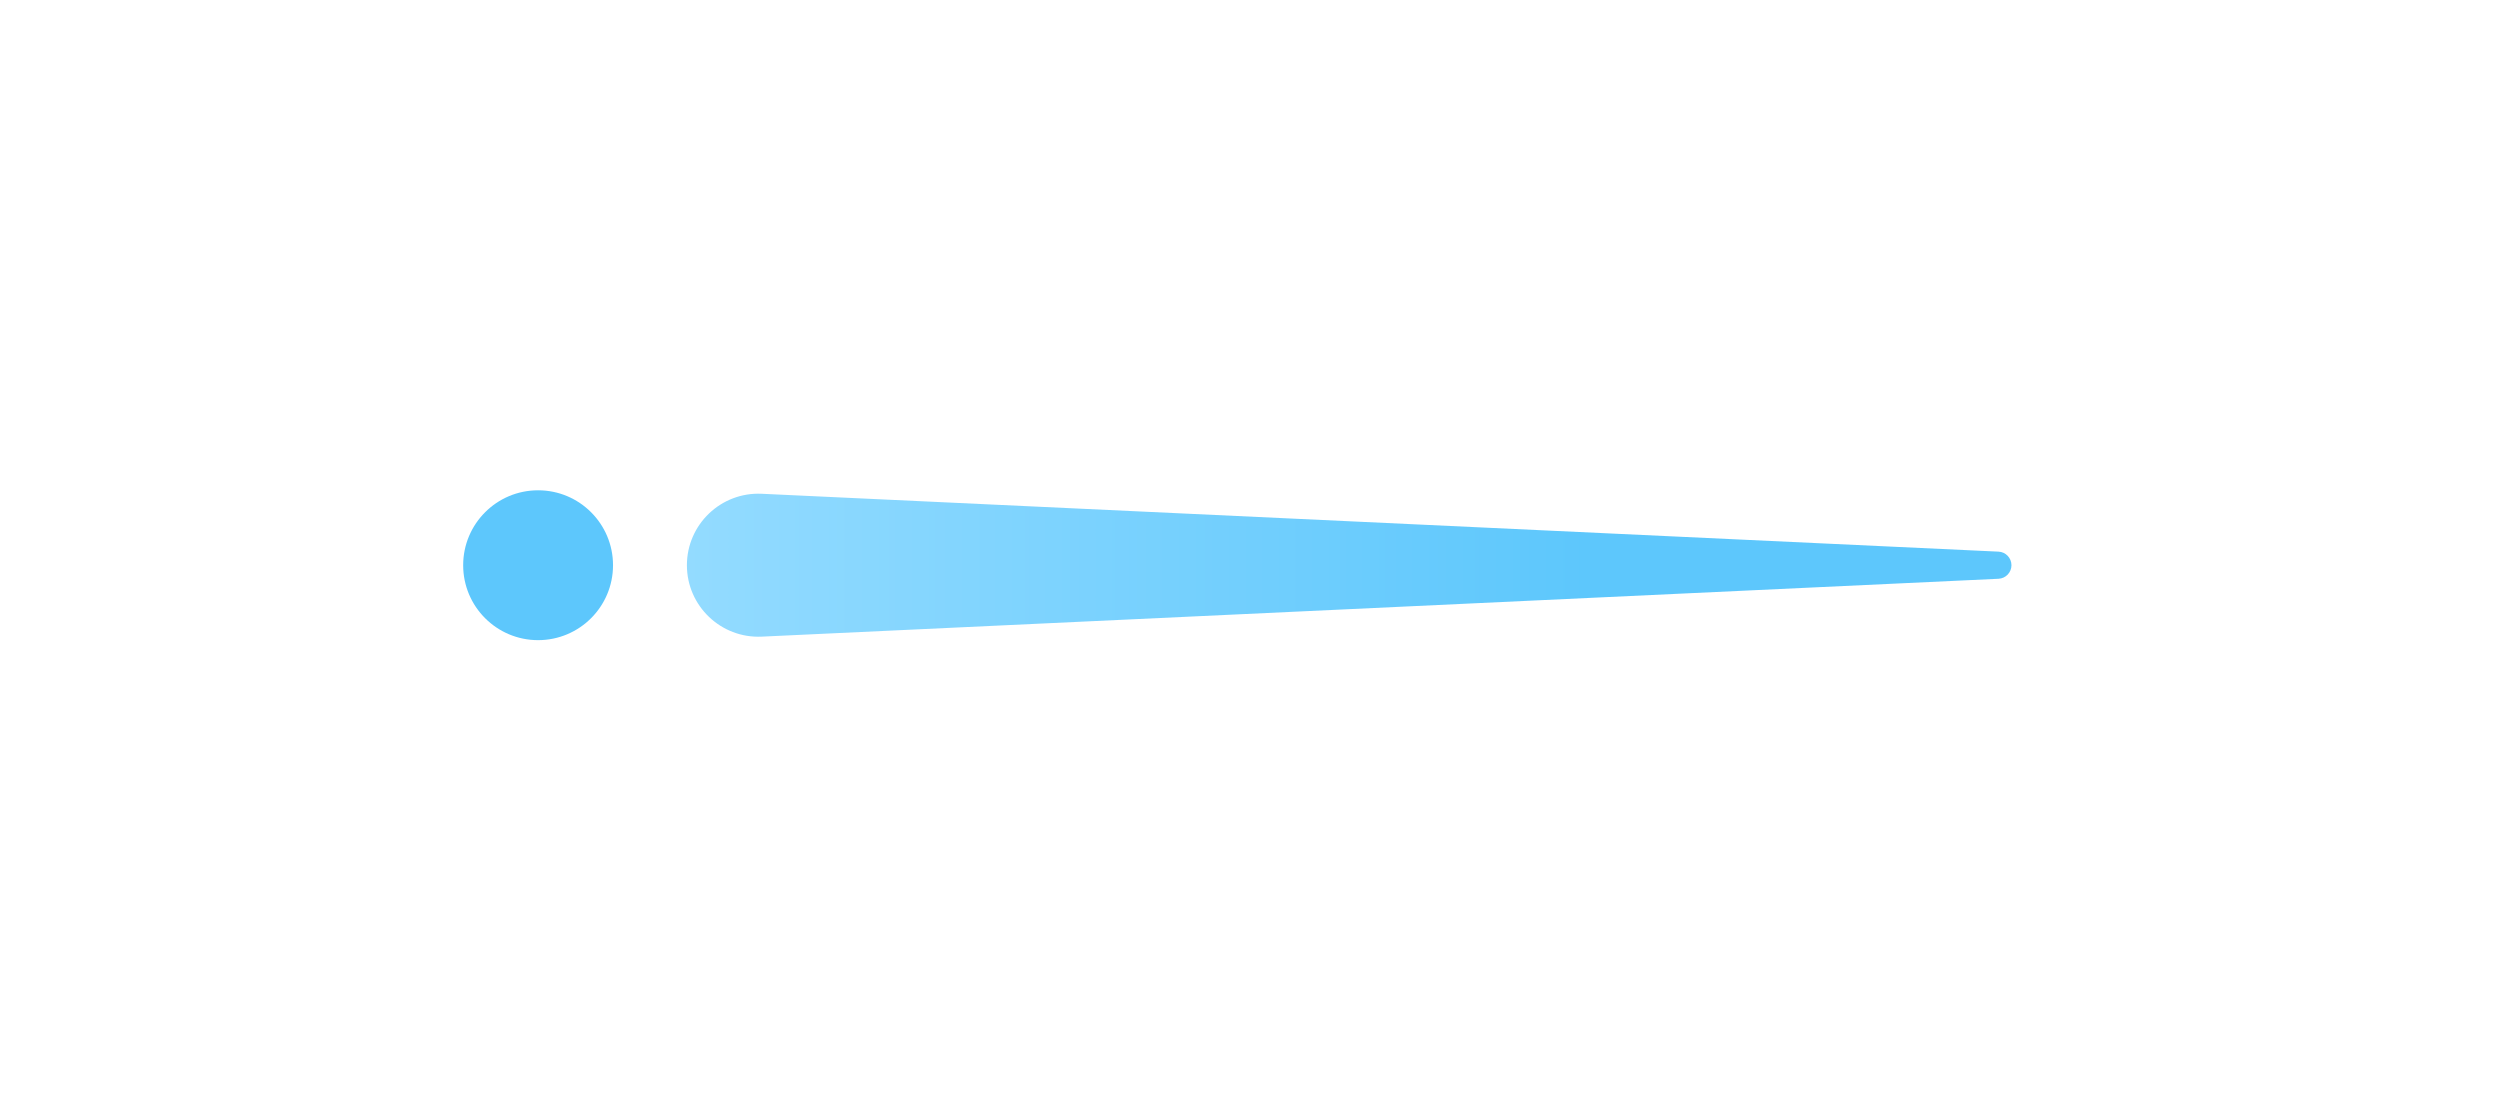 <svg width="67" height="30" viewBox="0 0 67 30" fill="none" xmlns="http://www.w3.org/2000/svg">
<g filter="url(#filter0_ddd_593_13678)">
<path d="M20.415 17.062L53.56 15.511C53.754 15.502 53.907 15.342 53.907 15.148C53.907 14.953 53.754 14.793 53.56 14.784L20.415 13.233C19.323 13.182 18.409 14.054 18.409 15.148C18.409 16.241 19.323 17.113 20.415 17.062Z" fill="url(#paint0_linear_593_13678)"/>
</g>
<g filter="url(#filter1_dddi_593_13678)">
<circle cx="14.421" cy="15.148" r="2.008" fill="#5DC7FC"/>
</g>
<defs>
<filter id="filter0_ddd_593_13678" x="6.079" y="0.901" width="60.158" height="28.494" filterUnits="userSpaceOnUse" color-interpolation-filters="sRGB">
<feFlood flood-opacity="0" result="BackgroundImageFix"/>
<feColorMatrix in="SourceAlpha" type="matrix" values="0 0 0 0 0 0 0 0 0 0 0 0 0 0 0 0 0 0 127 0" result="hardAlpha"/>
<feMorphology radius="0.226" operator="dilate" in="SourceAlpha" result="effect1_dropShadow_593_13678"/>
<feOffset/>
<feGaussianBlur stdDeviation="0.858"/>
<feComposite in2="hardAlpha" operator="out"/>
<feColorMatrix type="matrix" values="0 0 0 0 0.305 0 0 0 0 0.56 0 0 0 0 1 0 0 0 1 0"/>
<feBlend mode="normal" in2="BackgroundImageFix" result="effect1_dropShadow_593_13678"/>
<feColorMatrix in="SourceAlpha" type="matrix" values="0 0 0 0 0 0 0 0 0 0 0 0 0 0 0 0 0 0 127 0" result="hardAlpha"/>
<feMorphology radius="0.452" operator="dilate" in="SourceAlpha" result="effect2_dropShadow_593_13678"/>
<feOffset/>
<feGaussianBlur stdDeviation="3.071"/>
<feComposite in2="hardAlpha" operator="out"/>
<feColorMatrix type="matrix" values="0 0 0 0 0 0 0 0 0 0.483 0 0 0 0 1 0 0 0 1 0"/>
<feBlend mode="normal" in2="effect1_dropShadow_593_13678" result="effect2_dropShadow_593_13678"/>
<feColorMatrix in="SourceAlpha" type="matrix" values="0 0 0 0 0 0 0 0 0 0 0 0 0 0 0 0 0 0 127 0" result="hardAlpha"/>
<feMorphology radius="0.452" operator="dilate" in="SourceAlpha" result="effect3_dropShadow_593_13678"/>
<feOffset/>
<feGaussianBlur stdDeviation="5.939"/>
<feComposite in2="hardAlpha" operator="out"/>
<feColorMatrix type="matrix" values="0 0 0 0 0 0 0 0 0 0.483 0 0 0 0 1 0 0 0 1 0"/>
<feBlend mode="normal" in2="effect2_dropShadow_593_13678" result="effect3_dropShadow_593_13678"/>
<feBlend mode="normal" in="SourceGraphic" in2="effect3_dropShadow_593_13678" result="shape"/>
</filter>
<filter id="filter1_dddi_593_13678" x="0.082" y="0.809" width="28.677" height="28.677" filterUnits="userSpaceOnUse" color-interpolation-filters="sRGB">
<feFlood flood-opacity="0" result="BackgroundImageFix"/>
<feColorMatrix in="SourceAlpha" type="matrix" values="0 0 0 0 0 0 0 0 0 0 0 0 0 0 0 0 0 0 127 0" result="hardAlpha"/>
<feMorphology radius="0.226" operator="dilate" in="SourceAlpha" result="effect1_dropShadow_593_13678"/>
<feOffset/>
<feGaussianBlur stdDeviation="0.858"/>
<feComposite in2="hardAlpha" operator="out"/>
<feColorMatrix type="matrix" values="0 0 0 0 0.305 0 0 0 0 0.56 0 0 0 0 1 0 0 0 1 0"/>
<feBlend mode="normal" in2="BackgroundImageFix" result="effect1_dropShadow_593_13678"/>
<feColorMatrix in="SourceAlpha" type="matrix" values="0 0 0 0 0 0 0 0 0 0 0 0 0 0 0 0 0 0 127 0" result="hardAlpha"/>
<feMorphology radius="0.452" operator="dilate" in="SourceAlpha" result="effect2_dropShadow_593_13678"/>
<feOffset/>
<feGaussianBlur stdDeviation="3.071"/>
<feComposite in2="hardAlpha" operator="out"/>
<feColorMatrix type="matrix" values="0 0 0 0 0 0 0 0 0 0.483 0 0 0 0 1 0 0 0 1 0"/>
<feBlend mode="normal" in2="effect1_dropShadow_593_13678" result="effect2_dropShadow_593_13678"/>
<feColorMatrix in="SourceAlpha" type="matrix" values="0 0 0 0 0 0 0 0 0 0 0 0 0 0 0 0 0 0 127 0" result="hardAlpha"/>
<feMorphology radius="0.452" operator="dilate" in="SourceAlpha" result="effect3_dropShadow_593_13678"/>
<feOffset/>
<feGaussianBlur stdDeviation="5.939"/>
<feComposite in2="hardAlpha" operator="out"/>
<feColorMatrix type="matrix" values="0 0 0 0 0 0 0 0 0 0.483 0 0 0 0 1 0 0 0 1 0"/>
<feBlend mode="normal" in2="effect2_dropShadow_593_13678" result="effect3_dropShadow_593_13678"/>
<feBlend mode="normal" in="SourceGraphic" in2="effect3_dropShadow_593_13678" result="shape"/>
<feColorMatrix in="SourceAlpha" type="matrix" values="0 0 0 0 0 0 0 0 0 0 0 0 0 0 0 0 0 0 127 0" result="hardAlpha"/>
<feOffset/>
<feGaussianBlur stdDeviation="0.519"/>
<feComposite in2="hardAlpha" operator="arithmetic" k2="-1" k3="1"/>
<feColorMatrix type="matrix" values="0 0 0 0 1 0 0 0 0 1 0 0 0 0 1 0 0 0 1 0"/>
<feBlend mode="normal" in2="shape" result="effect4_innerShadow_593_13678"/>
</filter>
<linearGradient id="paint0_linear_593_13678" x1="18.409" y1="15.148" x2="53.907" y2="15.148" gradientUnits="userSpaceOnUse">
<stop stop-color="#93DBFF"/>
<stop offset="0.68" stop-color="#5DC7FC"/>
</linearGradient>
</defs>
</svg>
